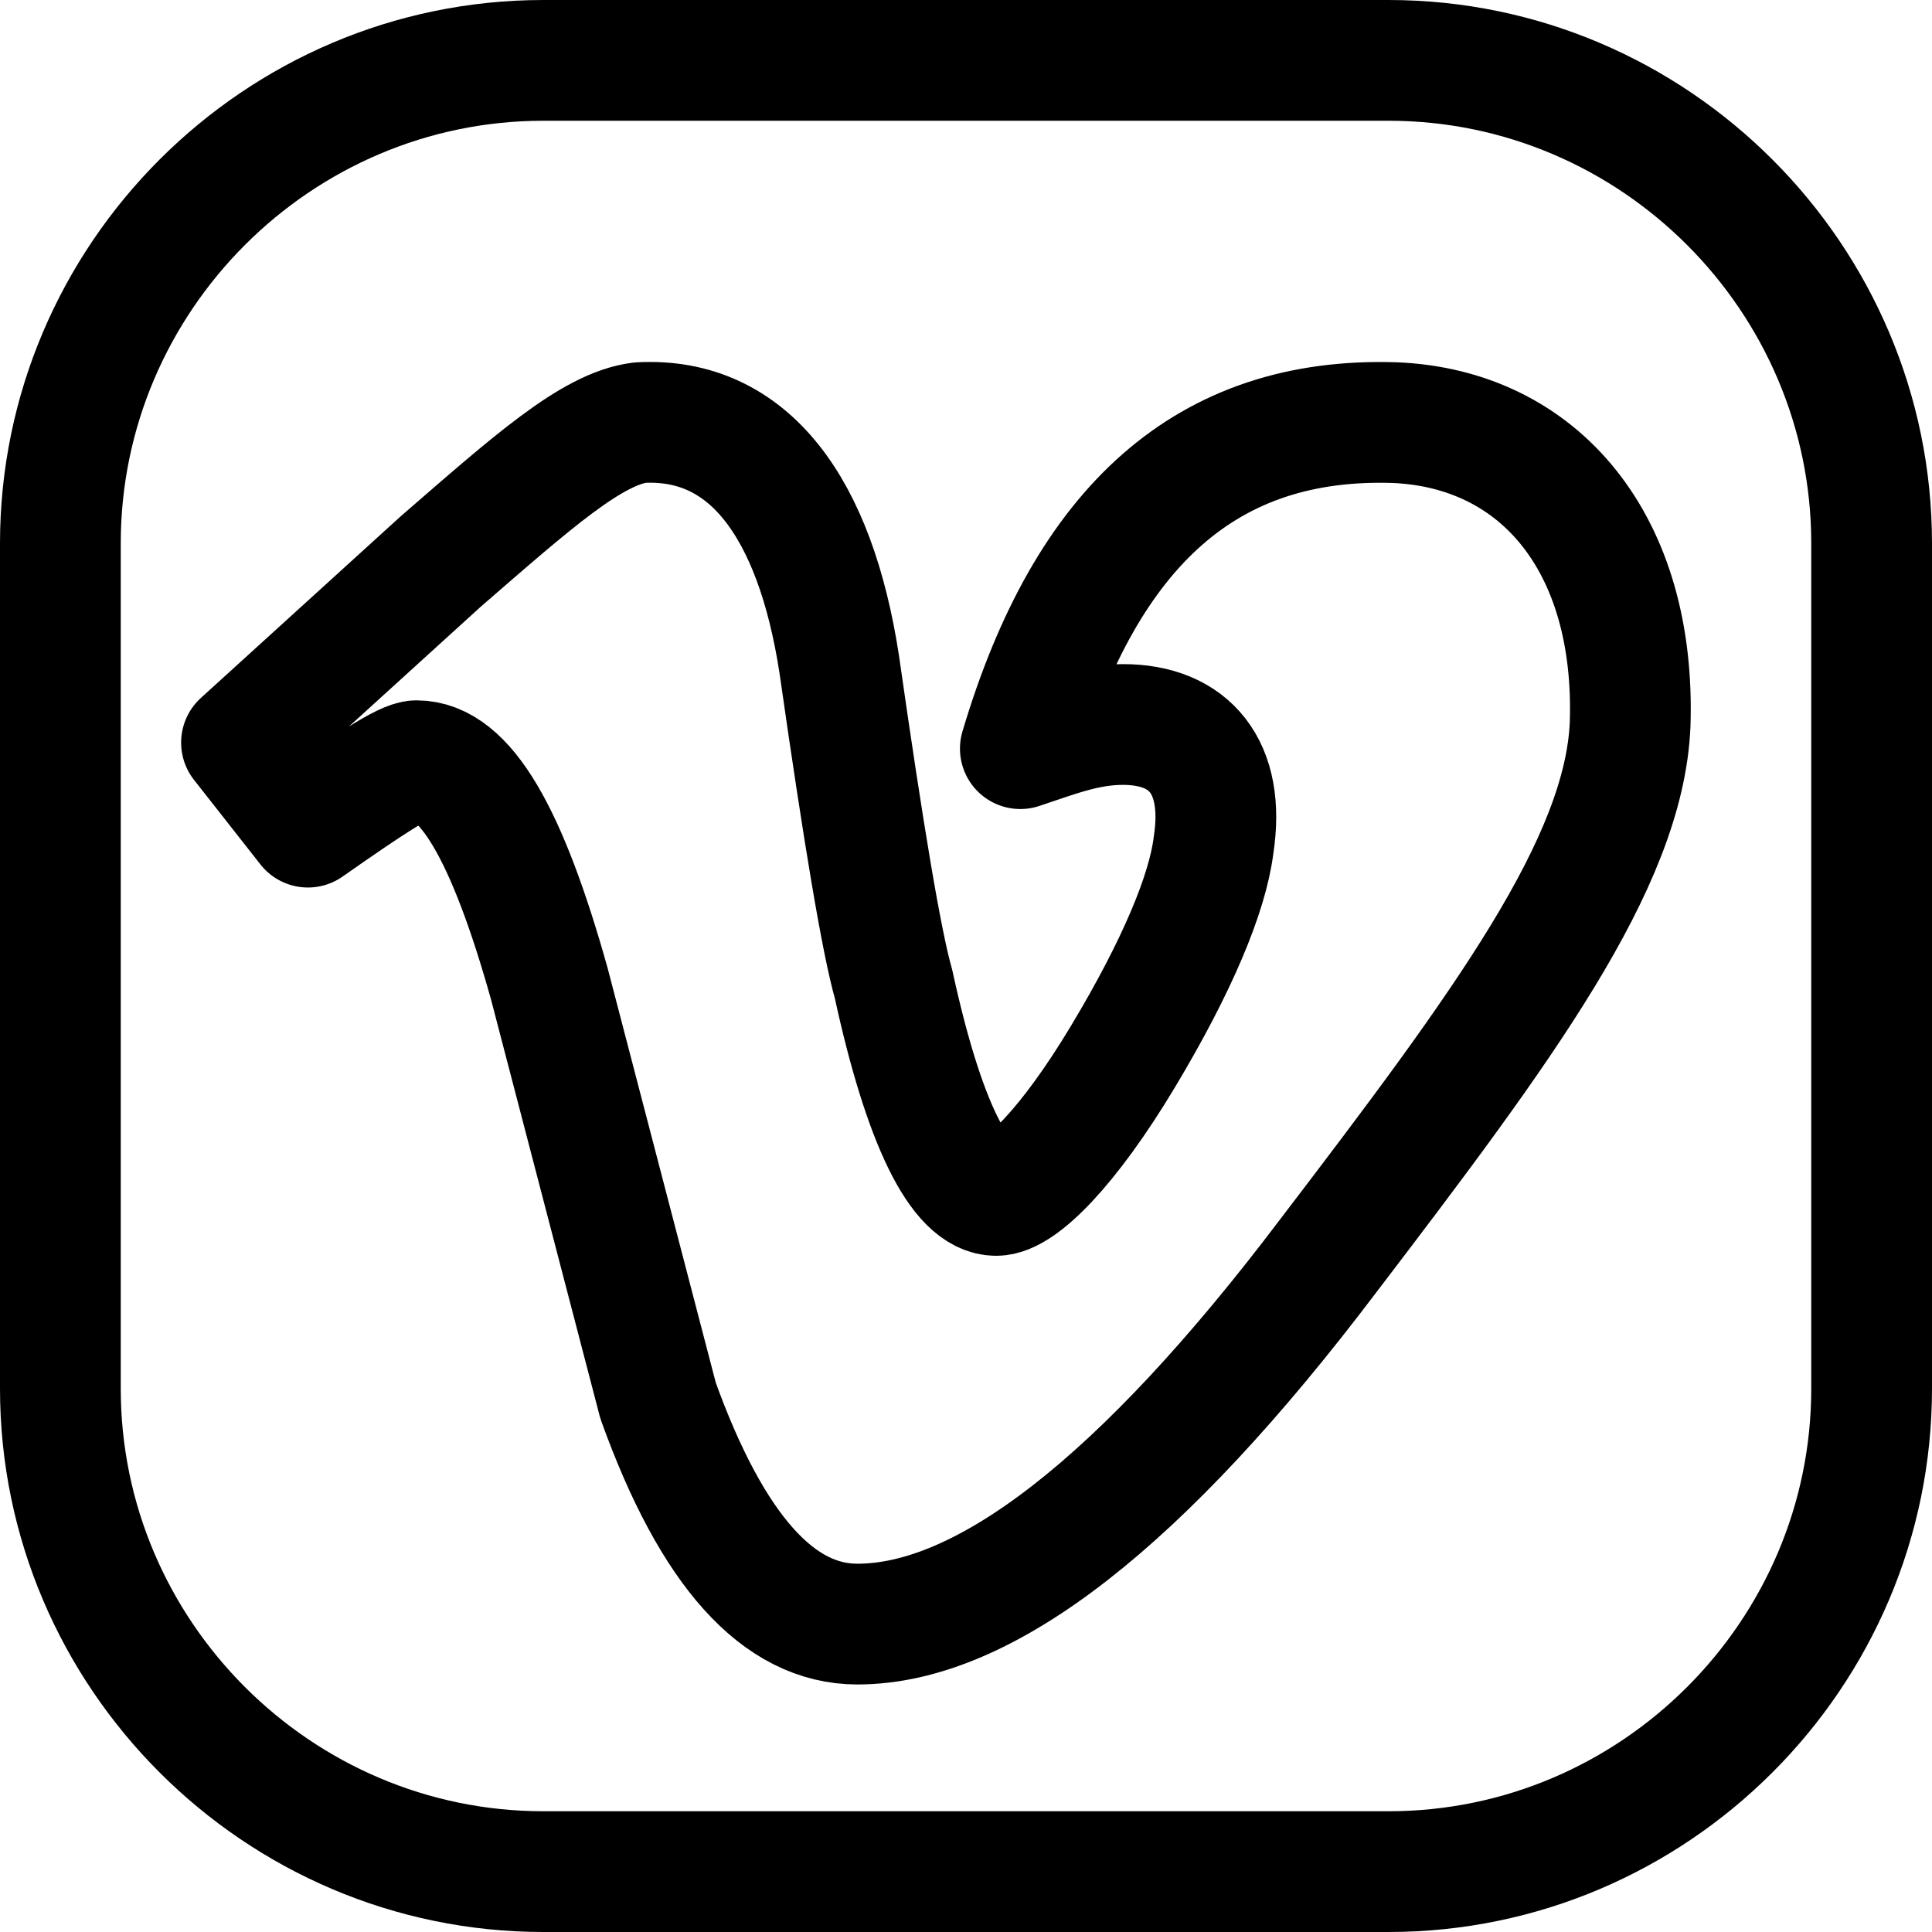 <?xml version="1.0" encoding="utf-8"?>
<svg version="1.1" id="Icons" xmlns="http://www.w3.org/2000/svg" xmlns:xlink="http://www.w3.org/1999/xlink" 
	 viewBox="0 0 32 32" xml:space="preserve">
<style type="text/css">
	.st0{fill:none;stroke:#000000;stroke-width:2;stroke-linecap:round;stroke-linejoin:round;stroke-miterlimit:10;}
	.st1{fill:none;stroke:#000000;stroke-width:2;}
	.st2{fill:none;stroke:#000000;stroke-width:2;stroke-miterlimit:10;}
</style>
<path class="st0" d="M23,31H9c-4.4,0-8-3.6-8-8V9c0-4.4,3.6-8,8-8h14c4.4,0,8,3.6,8,8v14C31,27.4,27.4,31,23,31z"/>
<g id="Page-1_2_">
	<g id="Vimeo" transform="translate(1, 1)">
		<path id="Stroke-26_1_" class="st0" d="M26,11c0.1-3-1.5-4.9-3.9-5C19,5.9,17,7.7,15.9,11.4c0.6-0.2,1.1-0.4,1.7-0.4
			c1.1,0,1.7,0.7,1.5,2c-0.1,0.8-0.6,2-1.5,3.5c-0.9,1.5-1.7,2.3-2.1,2.3c-0.6,0-1.2-1.2-1.7-3.5c-0.2-0.7-0.5-2.5-0.9-5.3
			c-0.4-2.6-1.5-4.1-3.3-4C8.8,6.1,7.8,7,6.3,8.3c-1.1,1-2.2,2-3.3,3l1.1,1.4c1-0.7,1.6-1.1,1.8-1.1c0.8,0,1.5,1.2,2.2,3.7
			c0.6,2.3,1.2,4.6,1.8,6.9c0.9,2.5,2,3.7,3.3,3.7c2.1,0,4.7-2,7.8-6.1C23.9,16,25.9,13.3,26,11z"/>
	</g>
</g>
</svg>